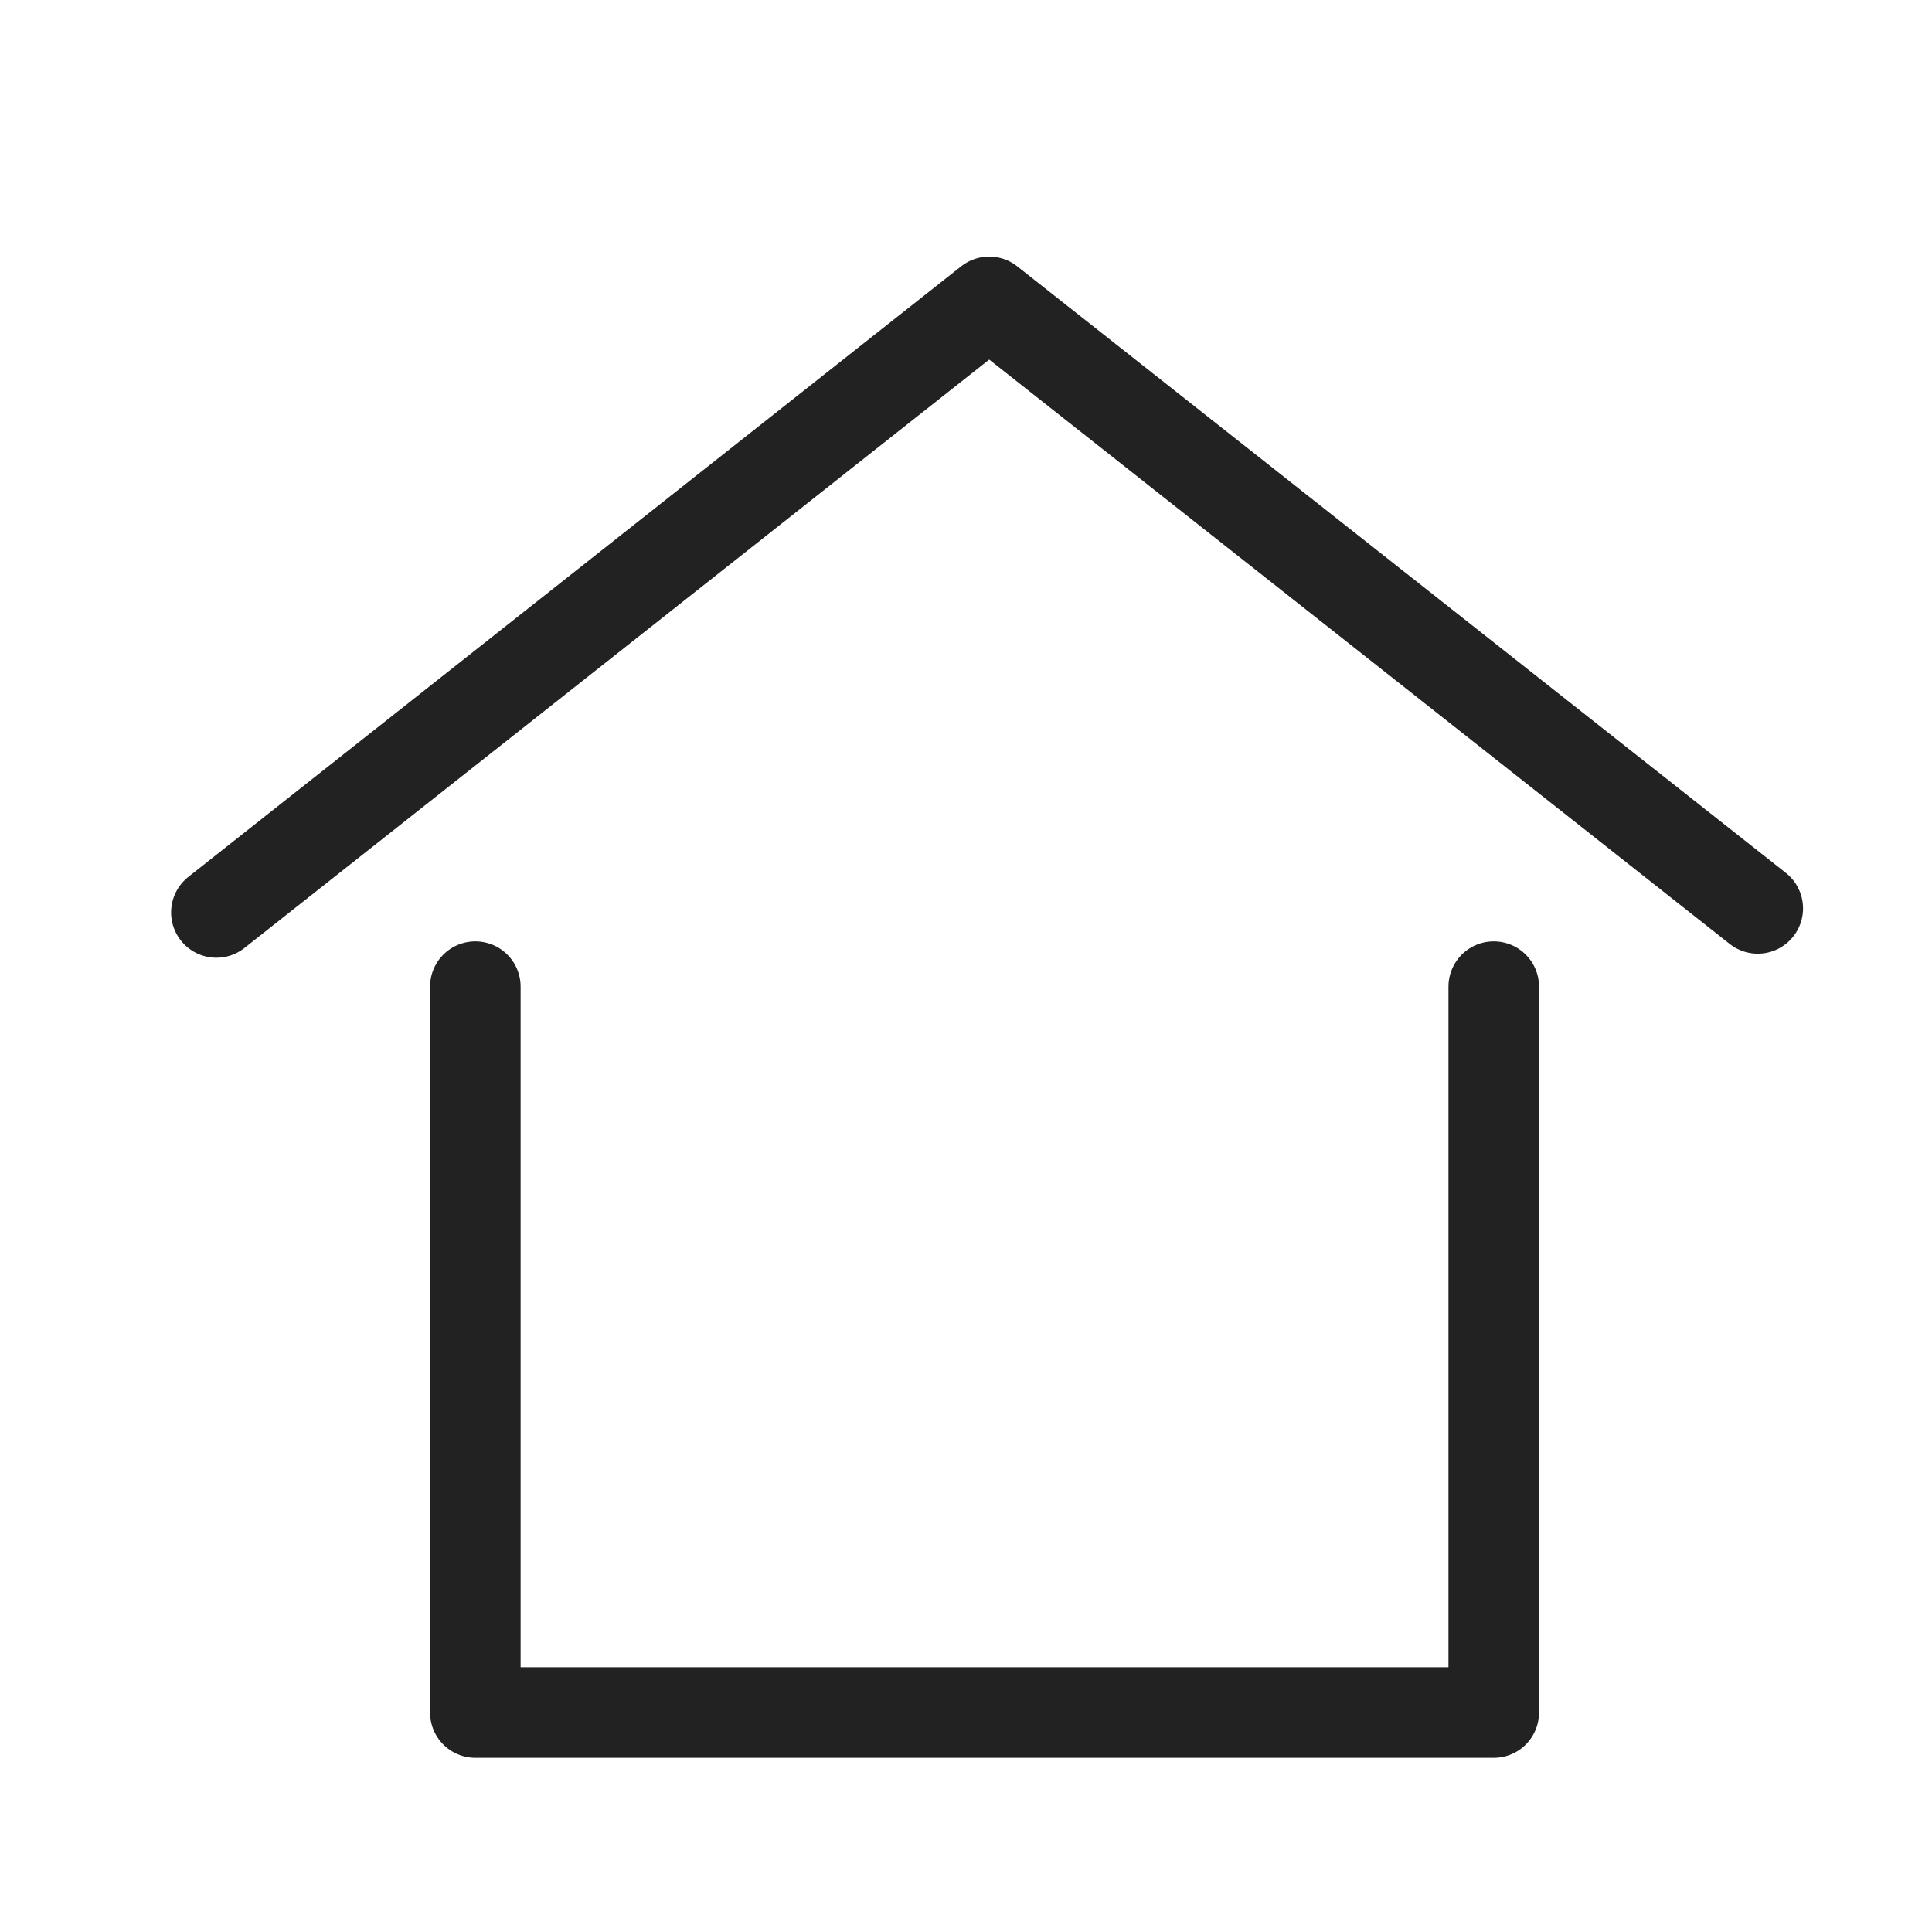 <svg xmlns="http://www.w3.org/2000/svg" xmlns:xlink="http://www.w3.org/1999/xlink" width="32" height="32" viewBox="0 0 32 32">
  <defs>
    <clipPath id="clip-local_icon_010">
      <rect width="32" height="32"/>
    </clipPath>
  </defs>
  <g id="local_icon_010" clip-path="url(#clip-local_icon_010)">
    <g id="nav_icon_010" transform="translate(-10036 20323)">
      <path id="パス_20903" data-name="パス 20903" d="M28.53,13.046,15.8,3,3,13.113" transform="translate(10036.584 -20321)" fill="none" stroke="#222" stroke-linecap="round" stroke-linejoin="round" stroke-width="1.5"/>
      <path id="パス_20904" data-name="パス 20904" d="M26.432,109.447V121.47H43.3V109.447" transform="translate(10017.441 -20416.105)" fill="none" stroke="#222" stroke-linecap="round" stroke-linejoin="round" stroke-width="1.5"/>
    </g>
  </g>
</svg>
